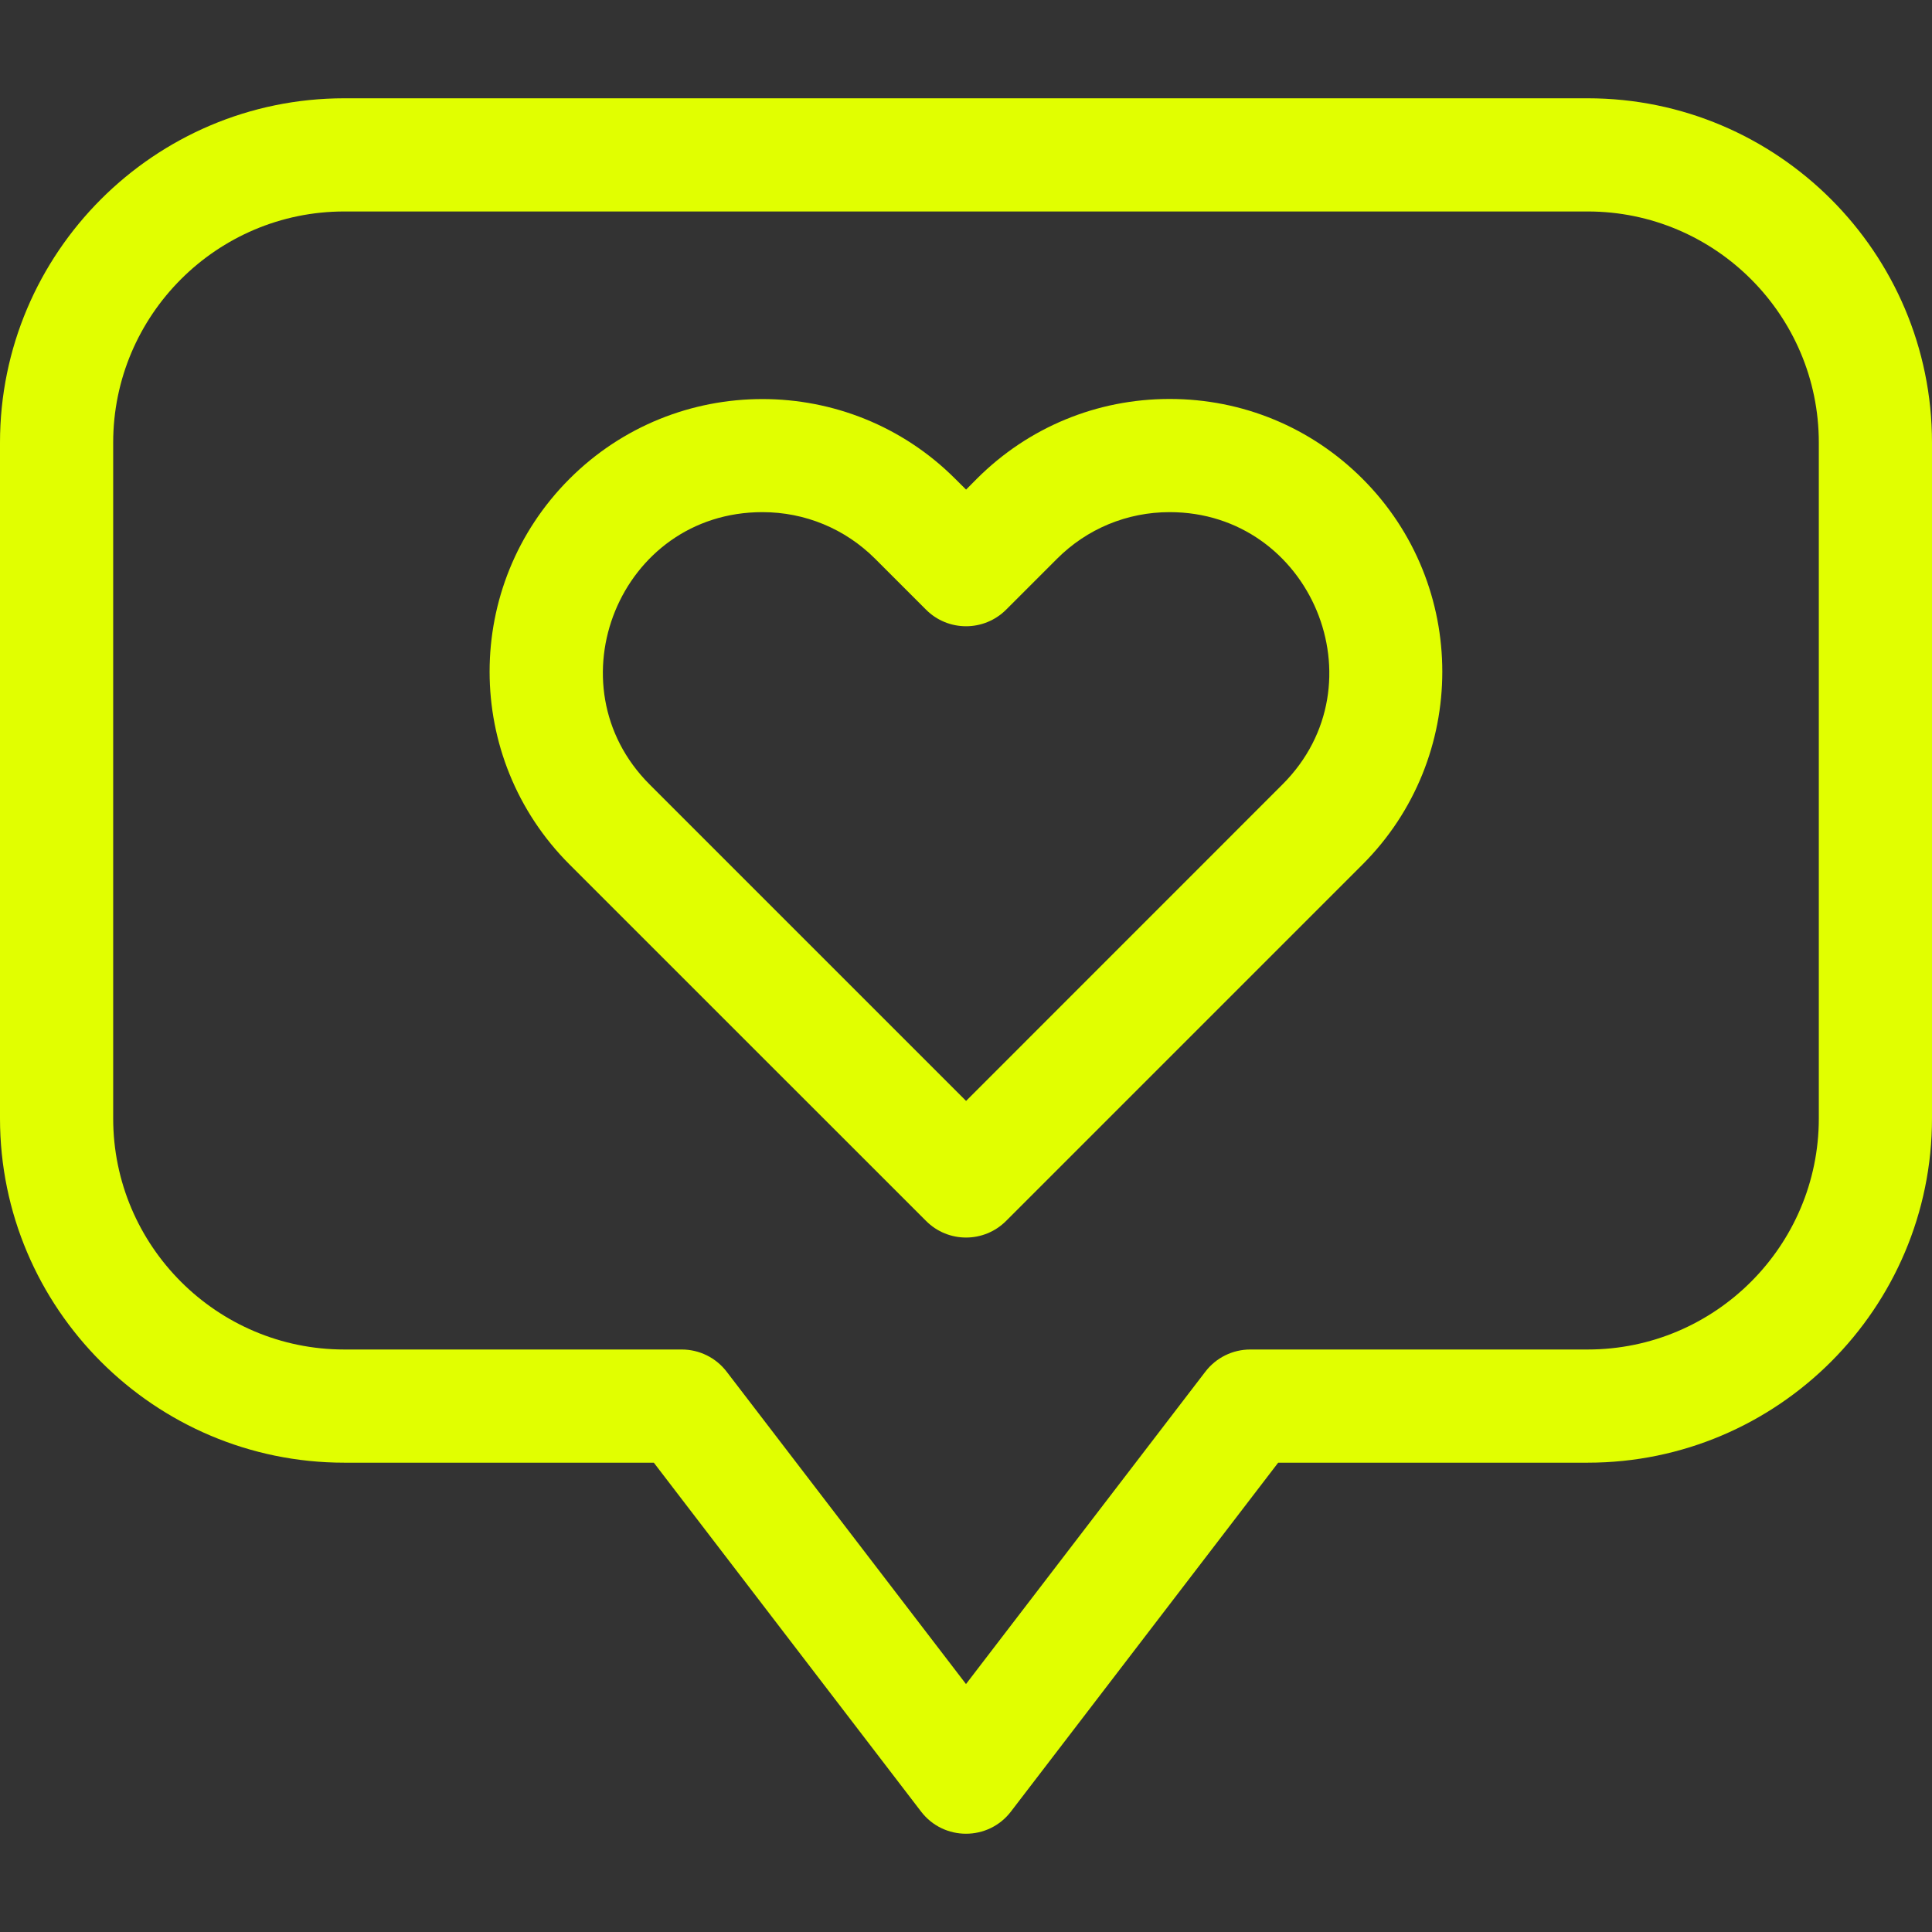 <?xml version="1.0" encoding="UTF-8"?> <svg xmlns="http://www.w3.org/2000/svg" width="24" height="24" viewBox="0 0 24 24" fill="none"><rect x="0" y="0" width="24" height="24" fill="#333333" stroke="none"/><g clip-path="url(#clip0_6127_59656)"><path d="M11.504 15.167C11.778 15.442 12.223 15.442 12.498 15.167L16.926 10.739C18.247 9.418 18.247 7.269 16.926 5.948C16.286 5.308 15.435 4.956 14.53 4.956C13.625 4.956 12.774 5.308 12.134 5.948L12.001 6.082L11.866 5.948C10.546 4.627 8.396 4.627 7.075 5.948C5.751 7.272 5.751 9.415 7.075 10.739L11.504 15.167ZM9.471 6.362C10 6.362 10.498 6.568 10.872 6.942L11.504 7.574C11.778 7.848 12.223 7.848 12.498 7.574L13.129 6.943C13.503 6.568 14.001 6.362 14.53 6.362C16.282 6.362 17.181 8.496 15.931 9.745L12.001 13.676L8.07 9.745C6.833 8.509 7.698 6.362 9.471 6.362Z" fill="#E1FF00"></path><path d="M4.277 18.17H8.122L11.442 22.504C11.723 22.871 12.277 22.871 12.558 22.504L15.878 18.17H19.723C22.081 18.17 24 16.251 24 13.893V5.498C24 3.14 22.081 1.221 19.723 1.221H4.277C1.919 1.221 0 3.14 0 5.498V13.893C0 16.251 1.919 18.17 4.277 18.17ZM1.406 5.498C1.406 3.915 2.694 2.627 4.277 2.627H19.723C21.306 2.627 22.594 3.915 22.594 5.498V13.893C22.594 15.476 21.306 16.764 19.723 16.764H15.531C15.312 16.764 15.106 16.866 14.973 17.04L12 20.92L9.027 17.04C8.894 16.866 8.688 16.764 8.469 16.764H4.277C2.694 16.764 1.406 15.476 1.406 13.893V5.498Z" fill="#E1FF00"></path></g><defs><clipPath id="clip0_6127_59656"><rect width="24" height="24" fill="white"></rect></clipPath></defs></svg> 